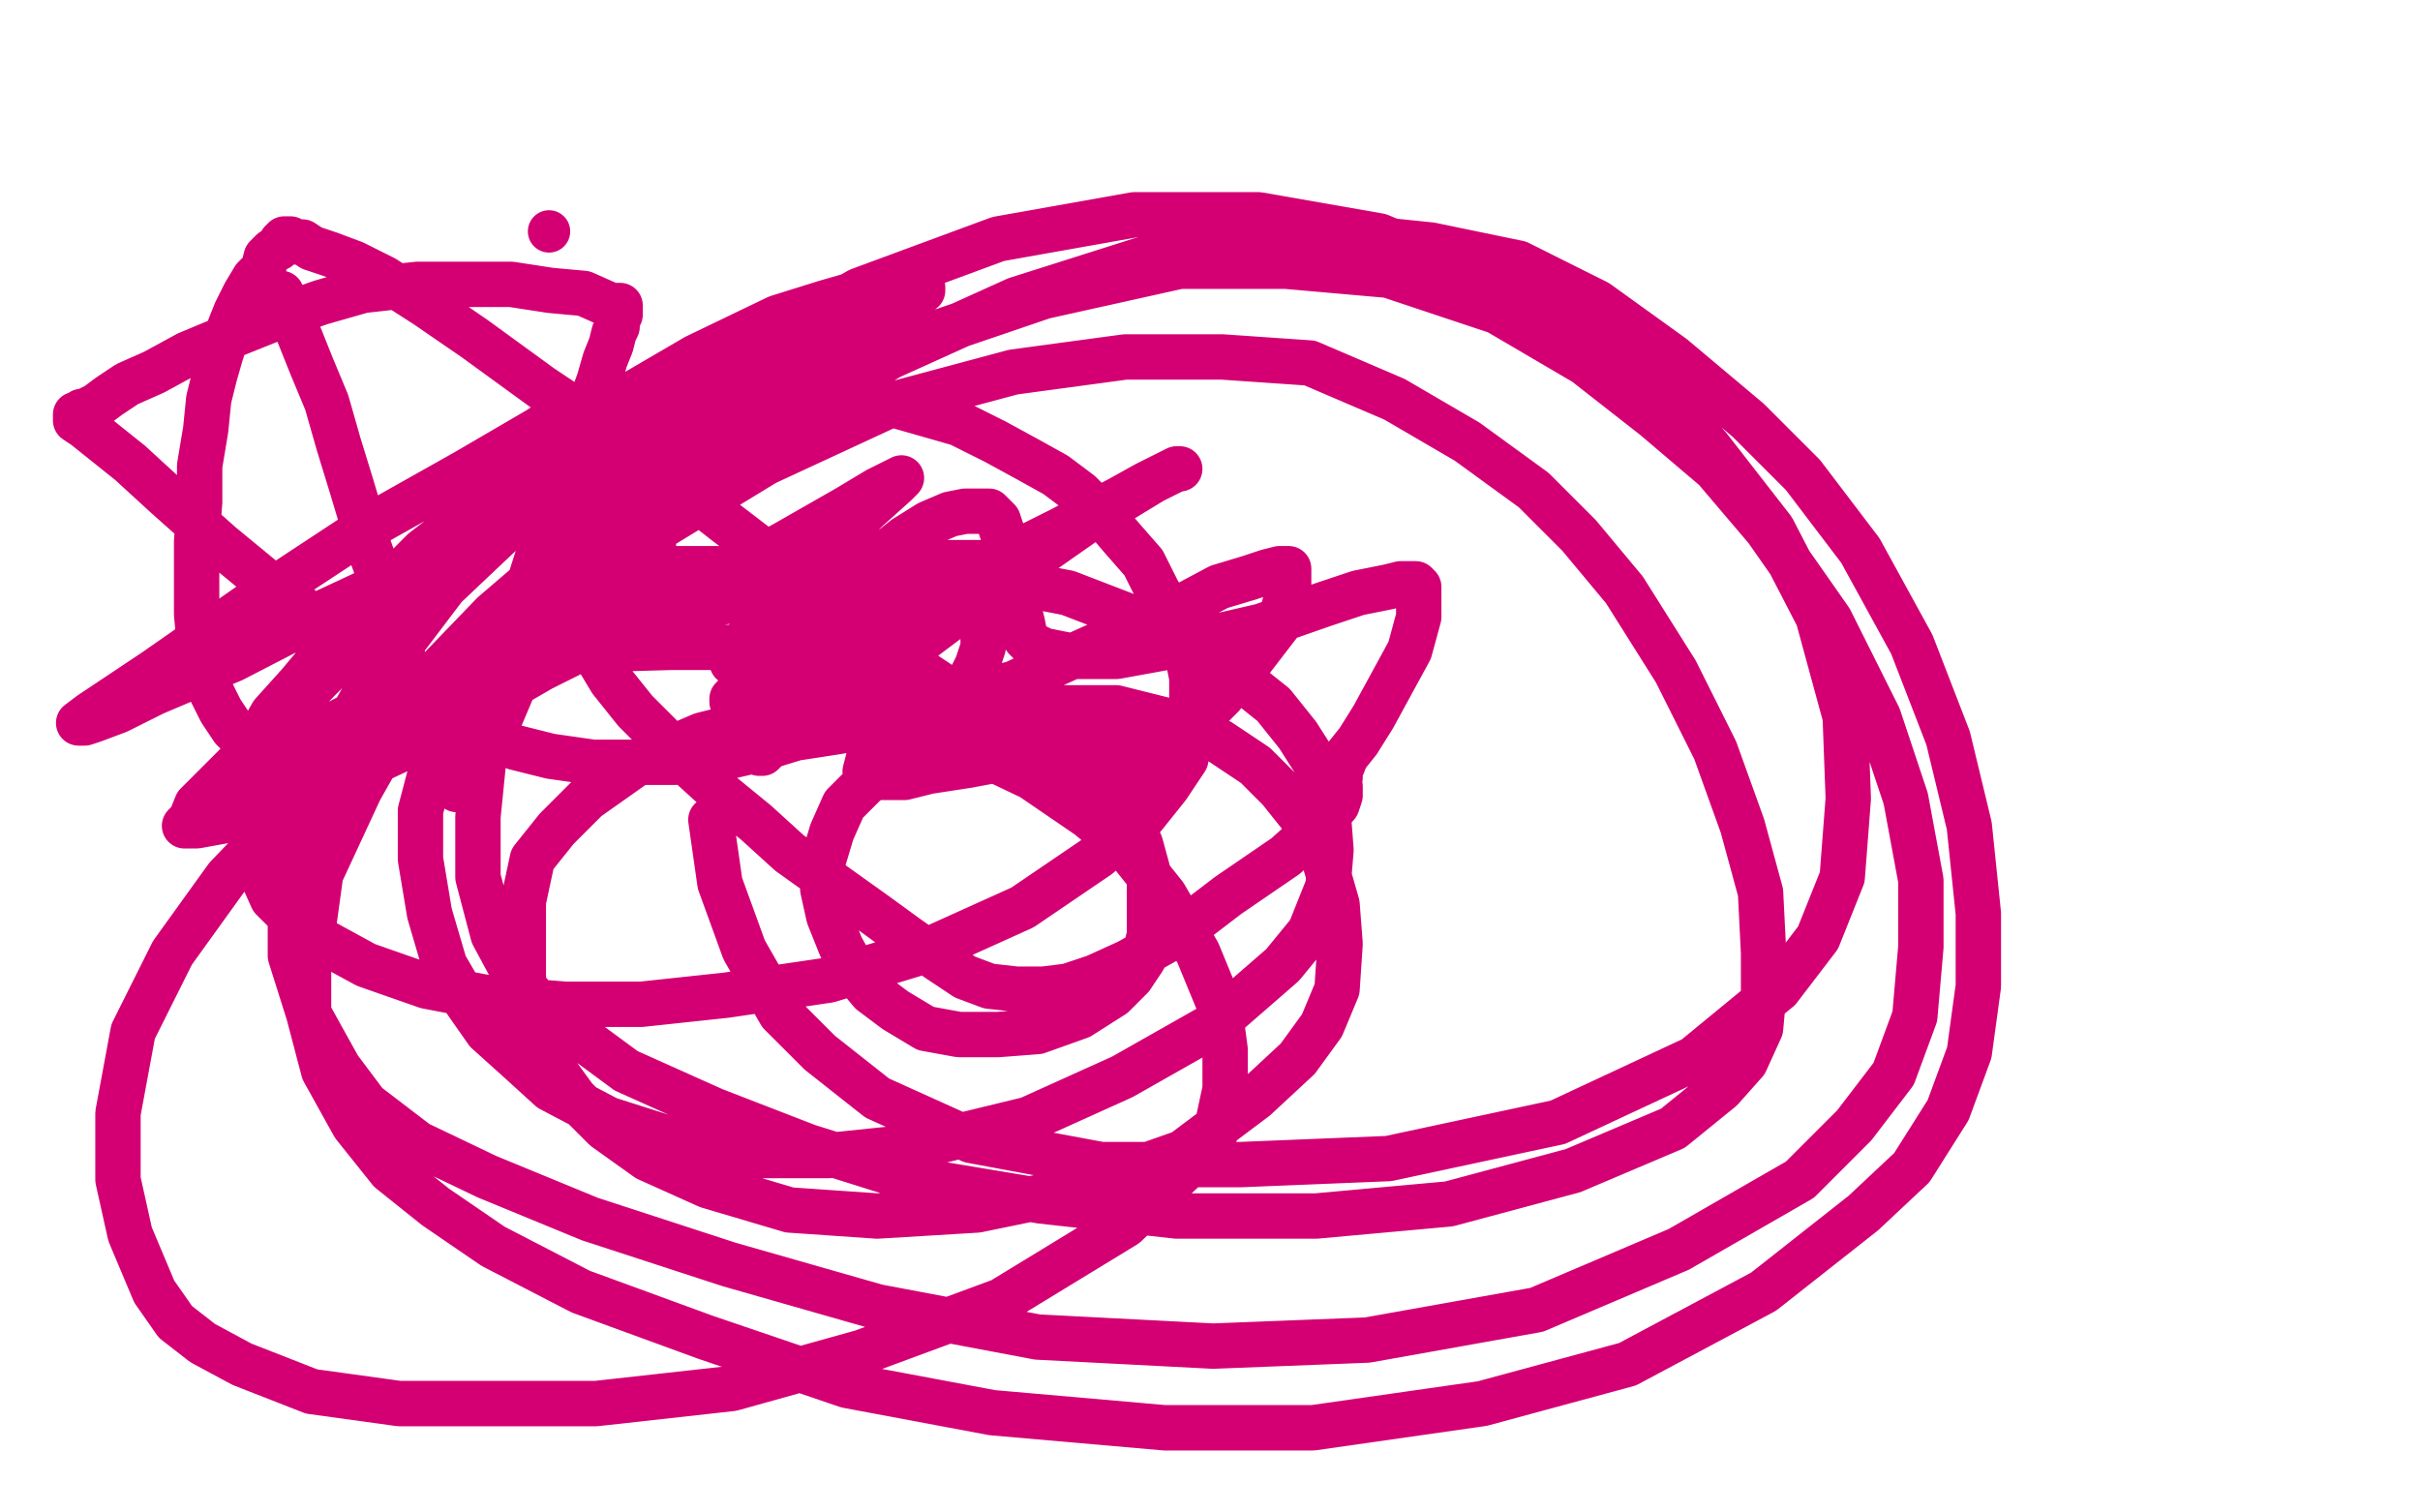 <?xml version="1.0" standalone="no"?>
<!DOCTYPE svg PUBLIC "-//W3C//DTD SVG 1.1//EN"
"http://www.w3.org/Graphics/SVG/1.1/DTD/svg11.dtd">

<svg width="800" height="500" version="1.1" xmlns="http://www.w3.org/2000/svg" xmlns:xlink="http://www.w3.org/1999/xlink" style="stroke-antialiasing: false"><desc>This SVG has been created on https://colorillo.com/</desc><rect x='0' y='0' width='800' height='500' style='fill: rgb(255,255,255); stroke-width:0' /><circle cx="181.5" cy="76.5" r="7" style="fill: #d40073; stroke-antialiasing: false; stroke-antialias: 0; opacity: 1.0"/>
<polyline points="93,97 93,99 93,99 94,101 94,101 96,104 96,104 99,111 99,111 103,121 103,121 108,133 108,133 112,147 112,147 116,160 116,160 119,170 119,170 122,181 122,181 126,192 126,192 129,202 132,212 134,221 137,228 139,235 142,241 144,246 147,250 148,254 150,257 150,259 151,260 151,261" style="fill: none; stroke: #d40073; stroke-width: 15; stroke-linejoin: round; stroke-linecap: round; stroke-antialiasing: false; stroke-antialias: 0; opacity: 1.0"/>
<polyline points="154,248 155,246 155,246 157,242 157,242 162,232 162,232 166,220 166,220 172,202 172,202 180,177 180,177 187,158 187,158 191,144 191,144 195,134 195,134 198,126 198,126 200,119 202,114 203,110 204,108 204,106 205,104 205,103 205,101 202,101 193,97 182,96 169,94 156,94 138,94 120,96 106,100 89,106 74,112 62,117 51,123 42,127 36,131 32,134 28,136 27,136 26,137 25,137 25,138 25,139 28,141 33,145 43,153 55,164 73,180 90,194 109,208 123,218 135,227 146,235 159,242 170,247 182,250 196,252 209,252 223,252 237,251 250,248 263,244 276,242 288,240 299,239 307,238 314,238 320,238 325,238 328,238 330,239 331,240 332,240 333,240 332,240 324,235 303,221 273,198 239,172 206,146 179,128 157,112 141,101 127,92 117,87 109,84 103,82 100,80 98,80 96,79 95,79 94,79 93,80 92,82 90,83 88,85 87,89 84,92 81,97 78,103 76,108 73,117 71,124 69,132 68,142 66,154 66,166 65,179 65,191 65,203 66,214 68,222 70,229 73,235 75,238 77,241 79,243 81,244 82,244 83,244 84,244 86,243 90,236 99,226 114,208 140,182 174,156 206,132 230,118 257,105 273,100 287,96 296,95 300,95 303,95 305,95 305,96 301,99 280,113 238,136 195,160 153,181 108,202 77,218 51,229 39,235 31,238 28,239 27,239 26,239 30,236 51,222 84,199 122,174 154,156 178,142 187,136 193,134 196,133 196,132 196,133 190,142 168,164 134,196 105,225 85,246 72,259 65,266 63,271 61,273 65,273 87,269 134,247 179,221 221,200 259,180 280,168 290,162 296,159 298,158 296,160 286,169 274,182 261,195 252,204 247,211 243,216 242,218 242,219 249,219 268,213 297,200 325,188 351,175 370,165 379,160 385,157 389,155 390,155 389,155 381,159 358,173 328,194 300,215 278,231 265,239 257,244 254,247 252,249 251,249 251,248 256,241 265,231 273,221 279,212 283,206 286,202 287,201 287,200 287,199 282,198 273,198 259,198 245,198 233,200 221,201 214,202 210,202 207,202 206,202 205,202 205,201 205,199 205,196 205,193 205,191 205,189 206,188 205,188 200,188 193,188 186,190 183,191 181,191 180,191 179,191 179,189 184,184 193,175 201,168 208,162 212,159 214,157 215,156 216,156 216,157 216,162 216,169 216,174 216,178 216,181 216,184 216,185 217,187 223,188 234,188 250,188 272,188 292,188 305,187 313,186 319,186 322,186 324,186 325,187 325,191 325,198 325,206 325,214 323,220 321,224 320,226 320,228 321,228 326,228 335,226 350,219 370,210 388,202 403,194 413,191 419,189 423,188 425,188 426,188 426,189 426,195 423,206 413,219 404,230 394,240 385,247 380,252 378,255 376,255 375,256 375,253 375,252 375,251 375,250 375,249 374,248 369,248 360,248 349,248 336,250 320,253 307,255 299,257 293,257 289,257 288,257 287,257 286,255 292,232 296,223 299,217 301,213 302,211 303,210 303,209 302,209 296,209 283,213 271,219 259,224 251,228 246,230 243,231 243,232 242,232 242,231 245,228 251,221 262,209 276,197 289,186 299,178 307,173 314,170 319,169 323,169 325,169 327,169 330,172 332,178 334,186 335,195 337,202 338,206 339,211 341,213 345,215 355,217 369,217 391,213 417,207 437,200 449,196 459,194 463,193 466,193 468,193 469,194 469,204 466,215 460,226 454,237 449,245 445,250 443,255 443,257 442,258 442,259 443,260 443,261 443,263 442,266 435,274 425,283 406,296 389,309 373,318 362,323 353,326 345,327 336,327 327,326 319,323 310,317 300,310 289,302 275,292 261,282 250,272 239,263 228,253 219,244 210,235 202,225 196,215 191,204 188,195 187,184 187,176 189,166 193,159 198,153 207,145 218,138 232,134 248,130 263,130 276,130 289,132 303,136 317,140 329,146 340,152 349,157 357,163 365,171 371,178 378,186 383,196 389,204 392,214 394,224 394,232 394,241 392,251 386,260 378,270 363,283 338,300 307,314 274,324 240,329 212,332 187,332 162,330 141,326 121,319 110,313 101,308 95,302 90,297 86,288 85,279 85,271 86,263 91,254 100,245 121,234 149,223 186,215 222,214 249,214 281,220 311,228 330,235 346,244 358,252 365,259 372,268 377,279 380,290 380,301 380,309 378,317 374,323 368,329 357,336 343,341 330,342 317,342 306,340 296,334 288,328 283,322 278,313 274,303 272,294 272,285 275,275 279,266 286,259 300,249 318,241 337,235 351,234 369,234 389,239 403,245 415,253 423,261 431,271 438,285 442,299 443,312 442,327 437,339 429,350 415,363 391,381 357,393 323,400 290,402 261,400 234,392 214,383 200,373 190,363 182,352 176,339 173,326 173,312 173,298 176,284 184,274 194,264 211,252 232,243 256,237 278,237 298,239 320,247 341,257 360,270 373,281 385,296 396,315 403,332 405,347 405,360 402,374 392,386 372,405 331,430 285,447 242,459 197,464 162,464 132,464 103,460 80,451 67,444 58,437 51,427 43,408 39,390 39,368 44,341 57,315 75,290 100,264 138,236 178,213 219,198 259,190 292,190 322,190 353,196 379,206 399,216 411,225 421,233 429,243 436,254 439,268 440,281 439,293 433,308 424,319 401,339 371,356 340,370 303,379 274,382 247,382 223,377 201,370 182,360 171,350 161,341 154,331 147,319 142,302 139,284 139,268 144,249 157,229 176,209 212,178 253,153 294,134 335,123 372,118 404,118 433,120 461,132 485,146 507,162 522,177 537,195 554,222 567,248 576,273 582,295 583,315 583,329 582,340 577,351 569,360 553,373 520,387 479,398 435,402 389,402 344,397 302,390 267,379 236,367 207,354 188,340 178,332 170,322 163,309 158,290 158,270 160,250 171,224 188,202 213,176 251,145 294,118 336,99 377,86 414,78 444,78 473,81 502,87 528,100 553,118 578,139 596,157 615,182 632,213 644,244 651,273 654,302 654,326 651,348 644,367 632,386 616,401 583,427 538,451 490,464 434,472 385,472 328,467 280,458 233,442 192,427 163,412 144,399 129,387 117,372 107,354 102,335 102,318 106,289 119,261 136,231 163,203 205,167 254,135 301,113 345,98 390,88 425,88 459,91 495,103 524,120 547,138 567,155 584,175 605,205 621,237 630,264 635,291 635,313 633,336 626,355 613,372 595,390 555,413 508,433 452,443 401,445 343,442 290,432 241,418 195,403 161,389 138,378 121,365 112,353 102,335 96,316 96,291 104,259 122,227 147,194 184,159 233,125 284,96 330,79 375,71 416,71 456,78 495,94 524,112 549,130 565,148 586,175 601,204 610,237 611,264 609,290 601,310 588,327 560,350 515,371 459,383 410,385 364,385 321,377 290,363 271,348 258,335 246,314 238,292 235,271" style="fill: none; stroke: #d40073; stroke-width: 15; stroke-linejoin: round; stroke-linecap: round; stroke-antialiasing: false; stroke-antialias: 0; opacity: 1.0"/>
</svg>

